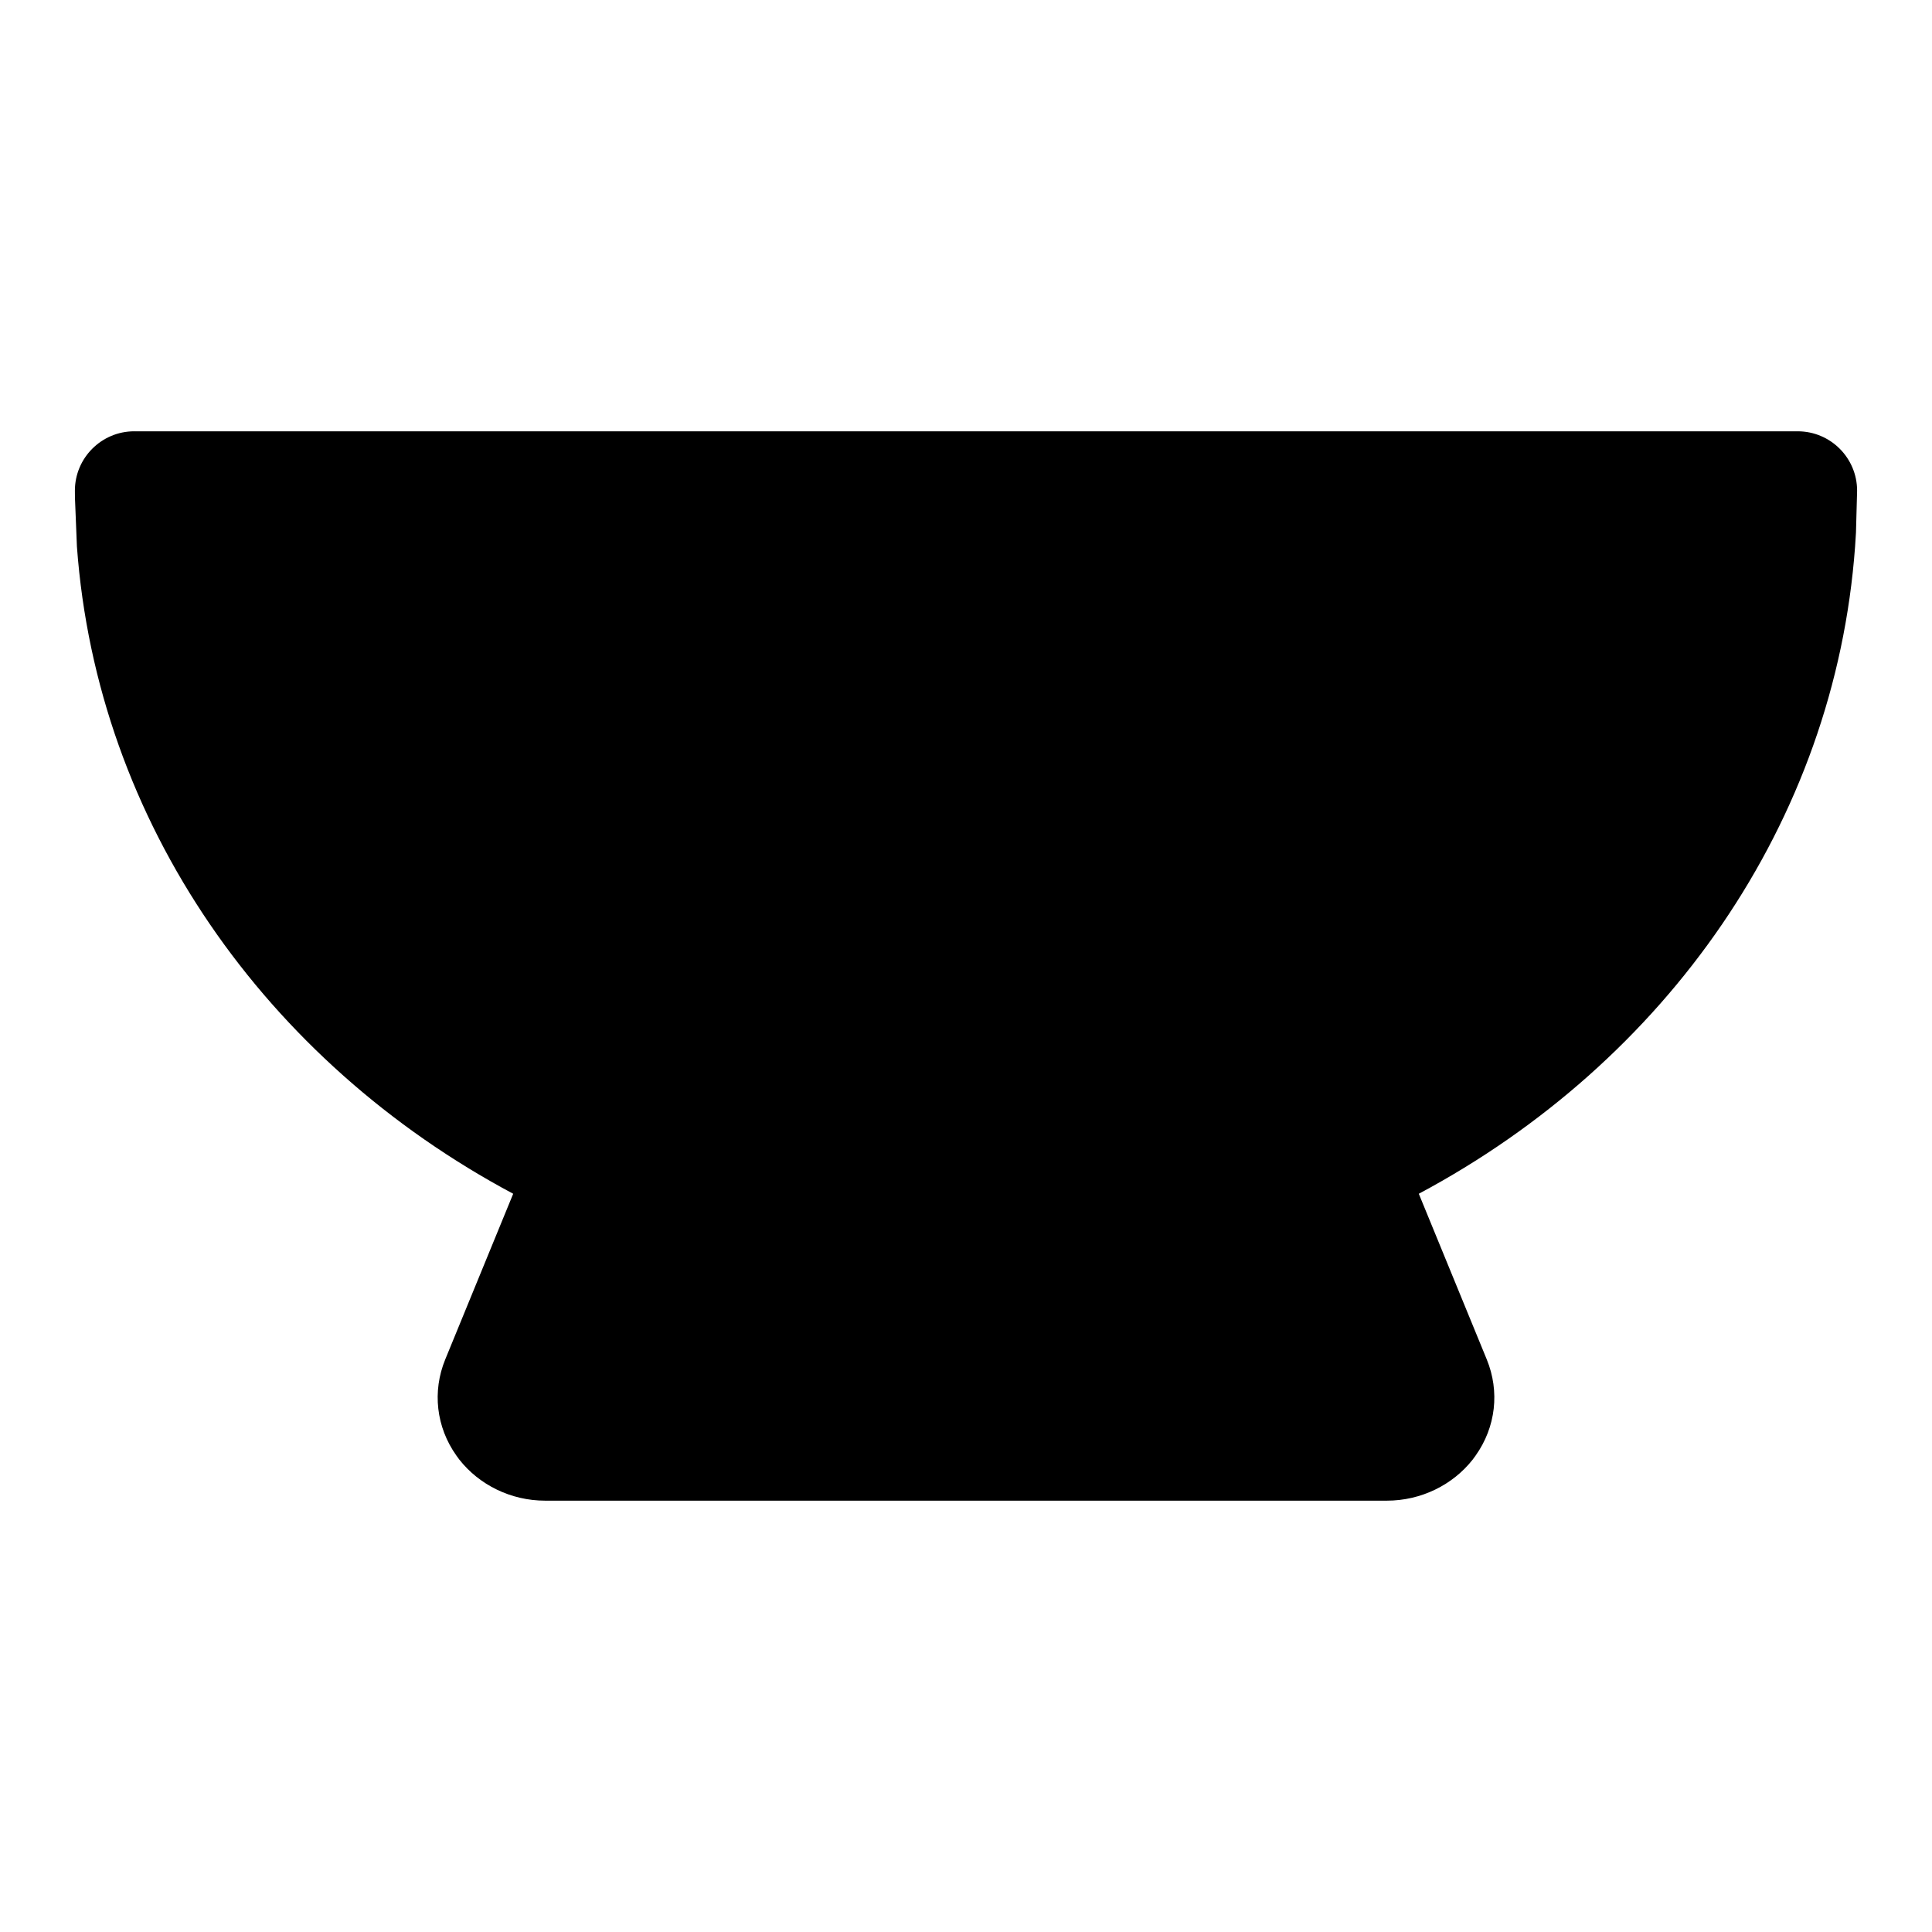 <?xml version="1.0" encoding="UTF-8"?>
<!-- Uploaded to: ICON Repo, www.iconrepo.com, Generator: ICON Repo Mixer Tools -->
<svg fill="#000000" width="800px" height="800px" version="1.1" viewBox="144 144 512 512" xmlns="http://www.w3.org/2000/svg">
 <path d="m179.58 258.3h440.83c8.691 0 15.742 7.055 15.742 15.742l-0.301 11.098-0.234 3.668c-5.336 73.211-50.113 136.59-115.62 171.55l18.012 43.91c3.465 8.453 2.41 17.918-2.945 25.457l-0.77 1.055c-5.273 6.723-13.68 10.91-22.766 10.91h-223.06c-9.086 0-17.492-4.188-22.766-10.91l-0.77-1.055c-5.352-7.543-6.406-17.004-2.945-25.457l18.012-43.91c-65.512-34.953-110.29-98.336-115.62-171.55l-0.52-12.91c-0.016-0.613-0.016-1.242-0.016-1.859 0-8.691 7.055-15.742 15.742-15.742z" fill-rule="evenodd"/>
</svg>